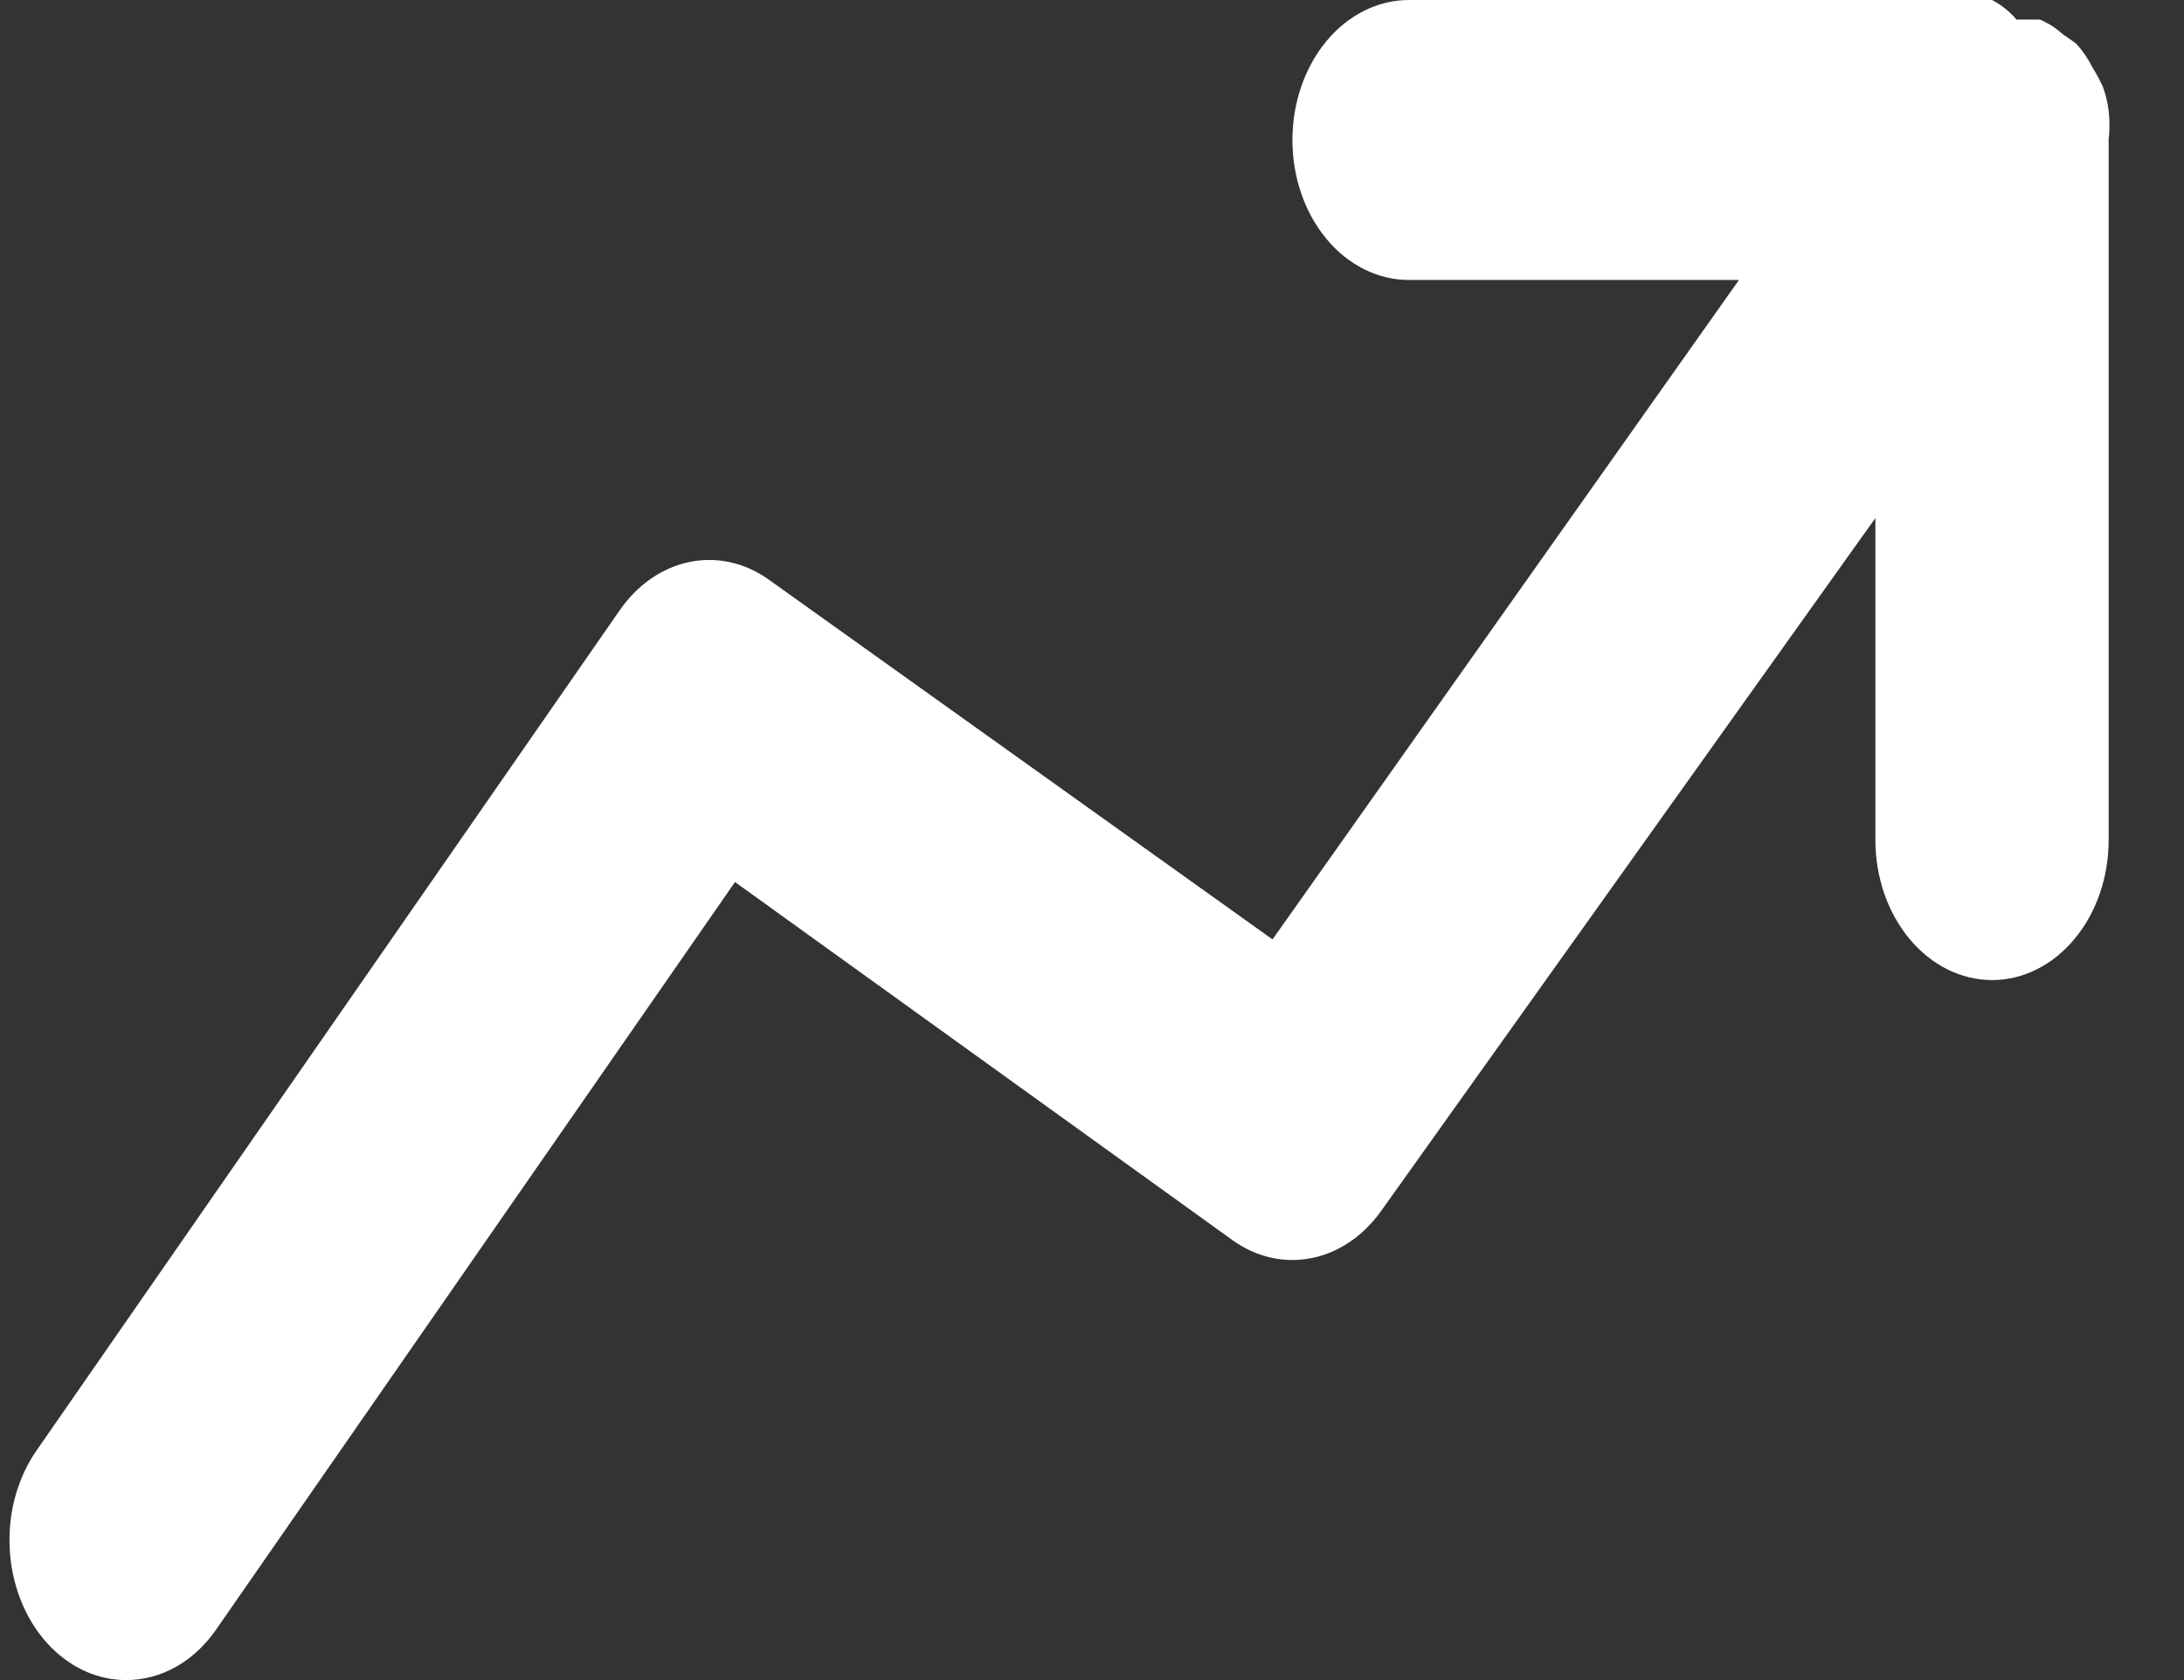 <svg width="26" height="20" viewBox="0 0 26 20" fill="none" xmlns="http://www.w3.org/2000/svg">
<rect x="0" y="0" width="26" height="20" fill="#333333" stroke="none"/>
<path d="M25.103 1.667C25.116 1.551 25.116 1.433 25.103 1.317C25.091 1.219 25.067 1.123 25.034 1.033C24.997 0.952 24.955 0.874 24.909 0.8C24.856 0.695 24.79 0.599 24.714 0.517L24.548 0.4C24.468 0.328 24.378 0.272 24.284 0.233H24.006C23.922 0.135 23.823 0.056 23.715 0H16.774C16.405 1.31734e-08 16.052 0.176 15.792 0.488C15.532 0.801 15.386 1.225 15.386 1.667C15.386 2.109 15.532 2.533 15.792 2.845C16.052 3.158 16.405 3.333 16.774 3.333H20.702L15.149 11.183L9.152 6.9C8.868 6.697 8.533 6.623 8.208 6.69C7.882 6.757 7.587 6.962 7.376 7.267L0.435 17.267C0.318 17.435 0.23 17.63 0.175 17.839C0.121 18.048 0.102 18.268 0.119 18.487C0.135 18.705 0.188 18.917 0.273 19.111C0.358 19.305 0.474 19.477 0.615 19.617C0.865 19.865 1.179 20.001 1.503 20C1.707 20 1.909 19.947 2.094 19.843C2.278 19.739 2.442 19.588 2.572 19.4L8.75 10.5L14.678 14.767C14.959 14.967 15.29 15.041 15.612 14.977C15.935 14.914 16.228 14.715 16.441 14.417L22.326 6.167V10C22.326 10.442 22.473 10.866 22.733 11.178C22.994 11.491 23.347 11.667 23.715 11.667C24.083 11.667 24.436 11.491 24.696 11.178C24.957 10.866 25.103 10.442 25.103 10V1.667Z" fill="white"/>
</svg>
